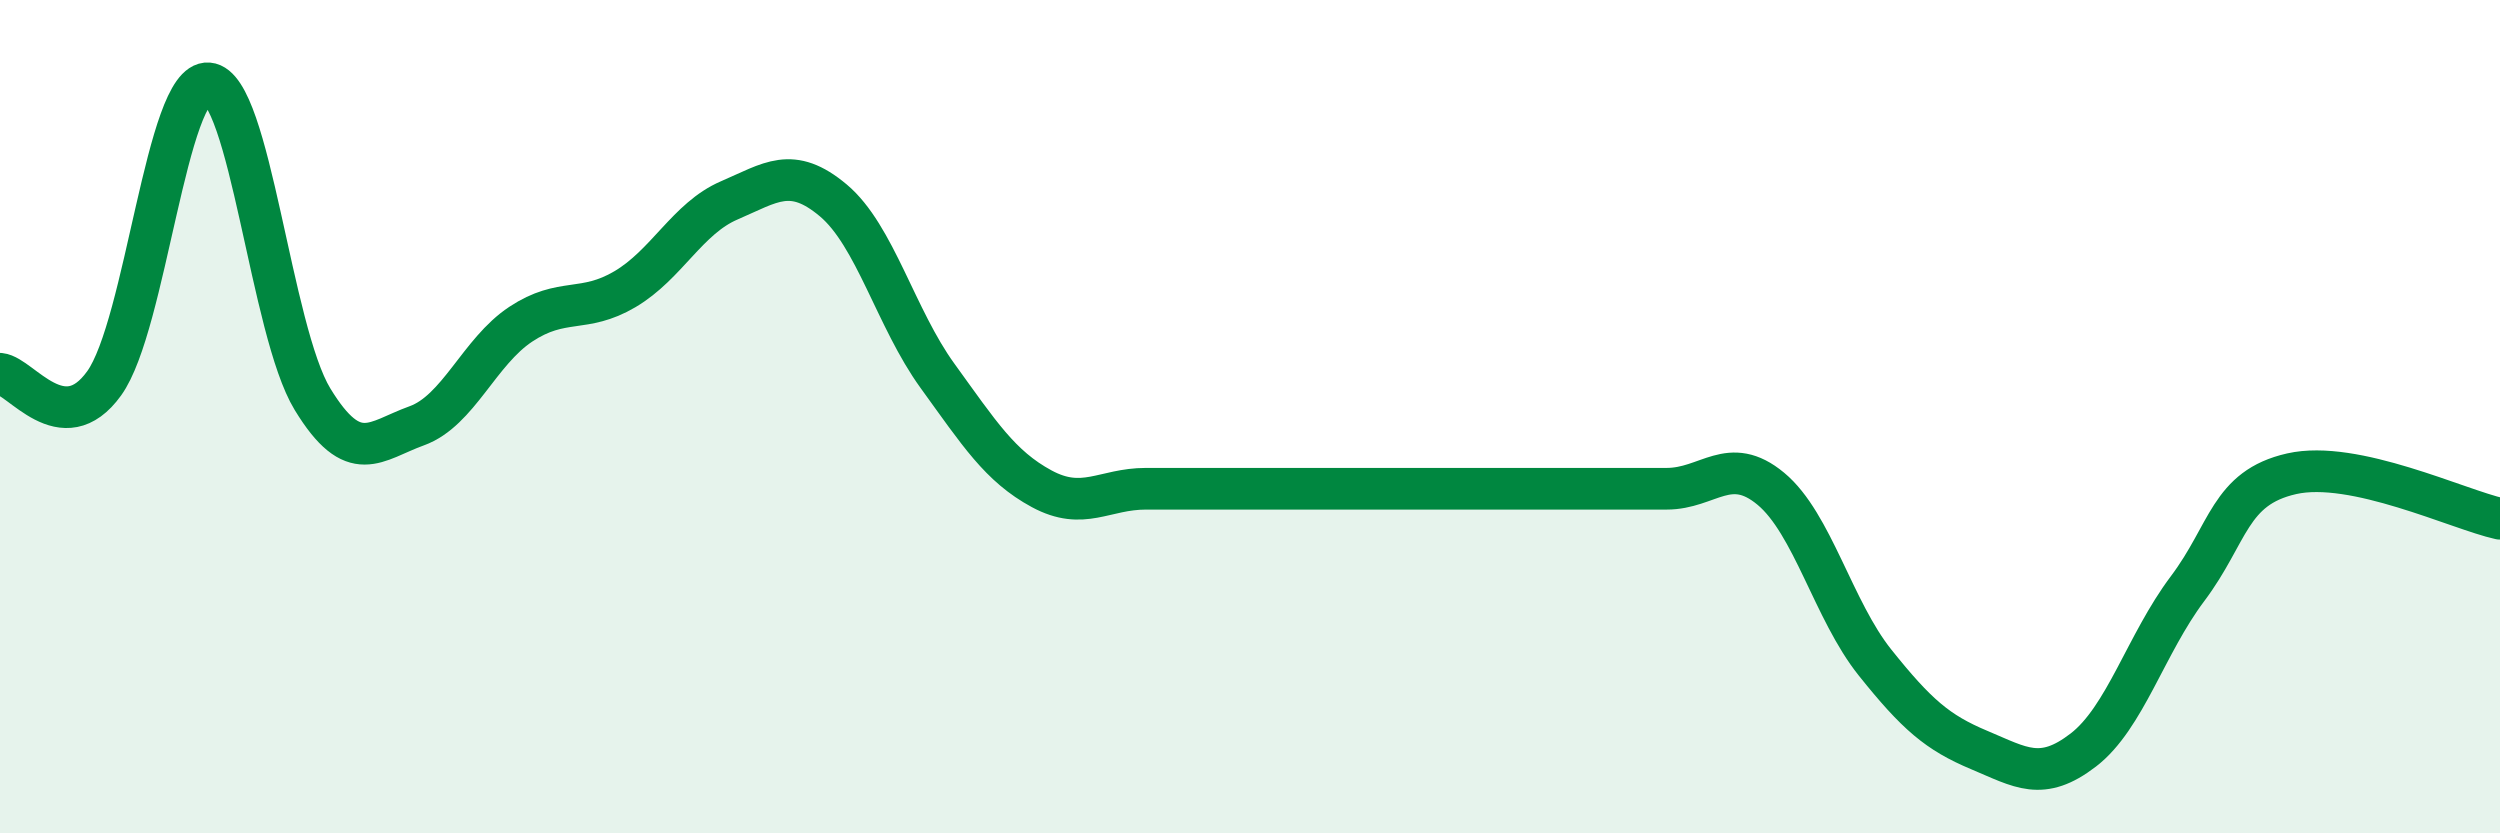 
    <svg width="60" height="20" viewBox="0 0 60 20" xmlns="http://www.w3.org/2000/svg">
      <path
        d="M 0,8.97 C 0.5,9.02 1.5,10.59 2.5,9.2 C 3.5,7.81 4,1.92 5,2 C 6,2.08 6.5,7.94 7.5,9.58 C 8.5,11.22 9,10.58 10,10.22 C 11,9.86 11.5,8.44 12.5,7.78 C 13.5,7.12 14,7.53 15,6.94 C 16,6.35 16.5,5.24 17.5,4.81 C 18.5,4.38 19,3.97 20,4.81 C 21,5.65 21.5,7.64 22.5,9.02 C 23.5,10.4 24,11.19 25,11.73 C 26,12.27 26.5,11.73 27.5,11.73 C 28.5,11.73 29,11.73 30,11.73 C 31,11.73 31.5,11.73 32.5,11.73 C 33.5,11.73 34,11.73 35,11.73 C 36,11.73 36.5,11.73 37.5,11.73 C 38.5,11.73 39,11.73 40,11.73 C 41,11.73 41.5,10.9 42.5,11.73 C 43.5,12.56 44,14.65 45,15.9 C 46,17.15 46.5,17.58 47.5,18 C 48.5,18.42 49,18.77 50,18 C 51,17.23 51.5,15.46 52.5,14.13 C 53.5,12.8 53.5,11.71 55,11.37 C 56.5,11.03 59,12.23 60,12.45L60 20L0 20Z"
        fill="#008740"
        opacity="0.1"
        stroke-linecap="round"
        stroke-linejoin="round"
      />
      <path
        d="M 0,8.97 C 0.5,9.02 1.5,10.59 2.5,9.2 C 3.5,7.81 4,1.92 5,2 C 6,2.08 6.5,7.94 7.5,9.58 C 8.5,11.22 9,10.58 10,10.22 C 11,9.86 11.5,8.44 12.5,7.78 C 13.5,7.12 14,7.53 15,6.94 C 16,6.35 16.5,5.24 17.5,4.81 C 18.5,4.38 19,3.97 20,4.81 C 21,5.65 21.5,7.64 22.5,9.02 C 23.5,10.4 24,11.19 25,11.73 C 26,12.27 26.5,11.73 27.5,11.73 C 28.5,11.73 29,11.73 30,11.73 C 31,11.73 31.5,11.73 32.5,11.73 C 33.5,11.73 34,11.73 35,11.73 C 36,11.73 36.5,11.73 37.5,11.73 C 38.5,11.73 39,11.73 40,11.73 C 41,11.73 41.5,10.9 42.5,11.73 C 43.5,12.56 44,14.65 45,15.9 C 46,17.15 46.5,17.58 47.5,18 C 48.5,18.42 49,18.77 50,18 C 51,17.23 51.5,15.46 52.5,14.13 C 53.5,12.8 53.5,11.71 55,11.37 C 56.5,11.03 59,12.23 60,12.45"
        stroke="#008740"
        stroke-width="1"
        fill="none"
        stroke-linecap="round"
        stroke-linejoin="round"
      />
    </svg>
  